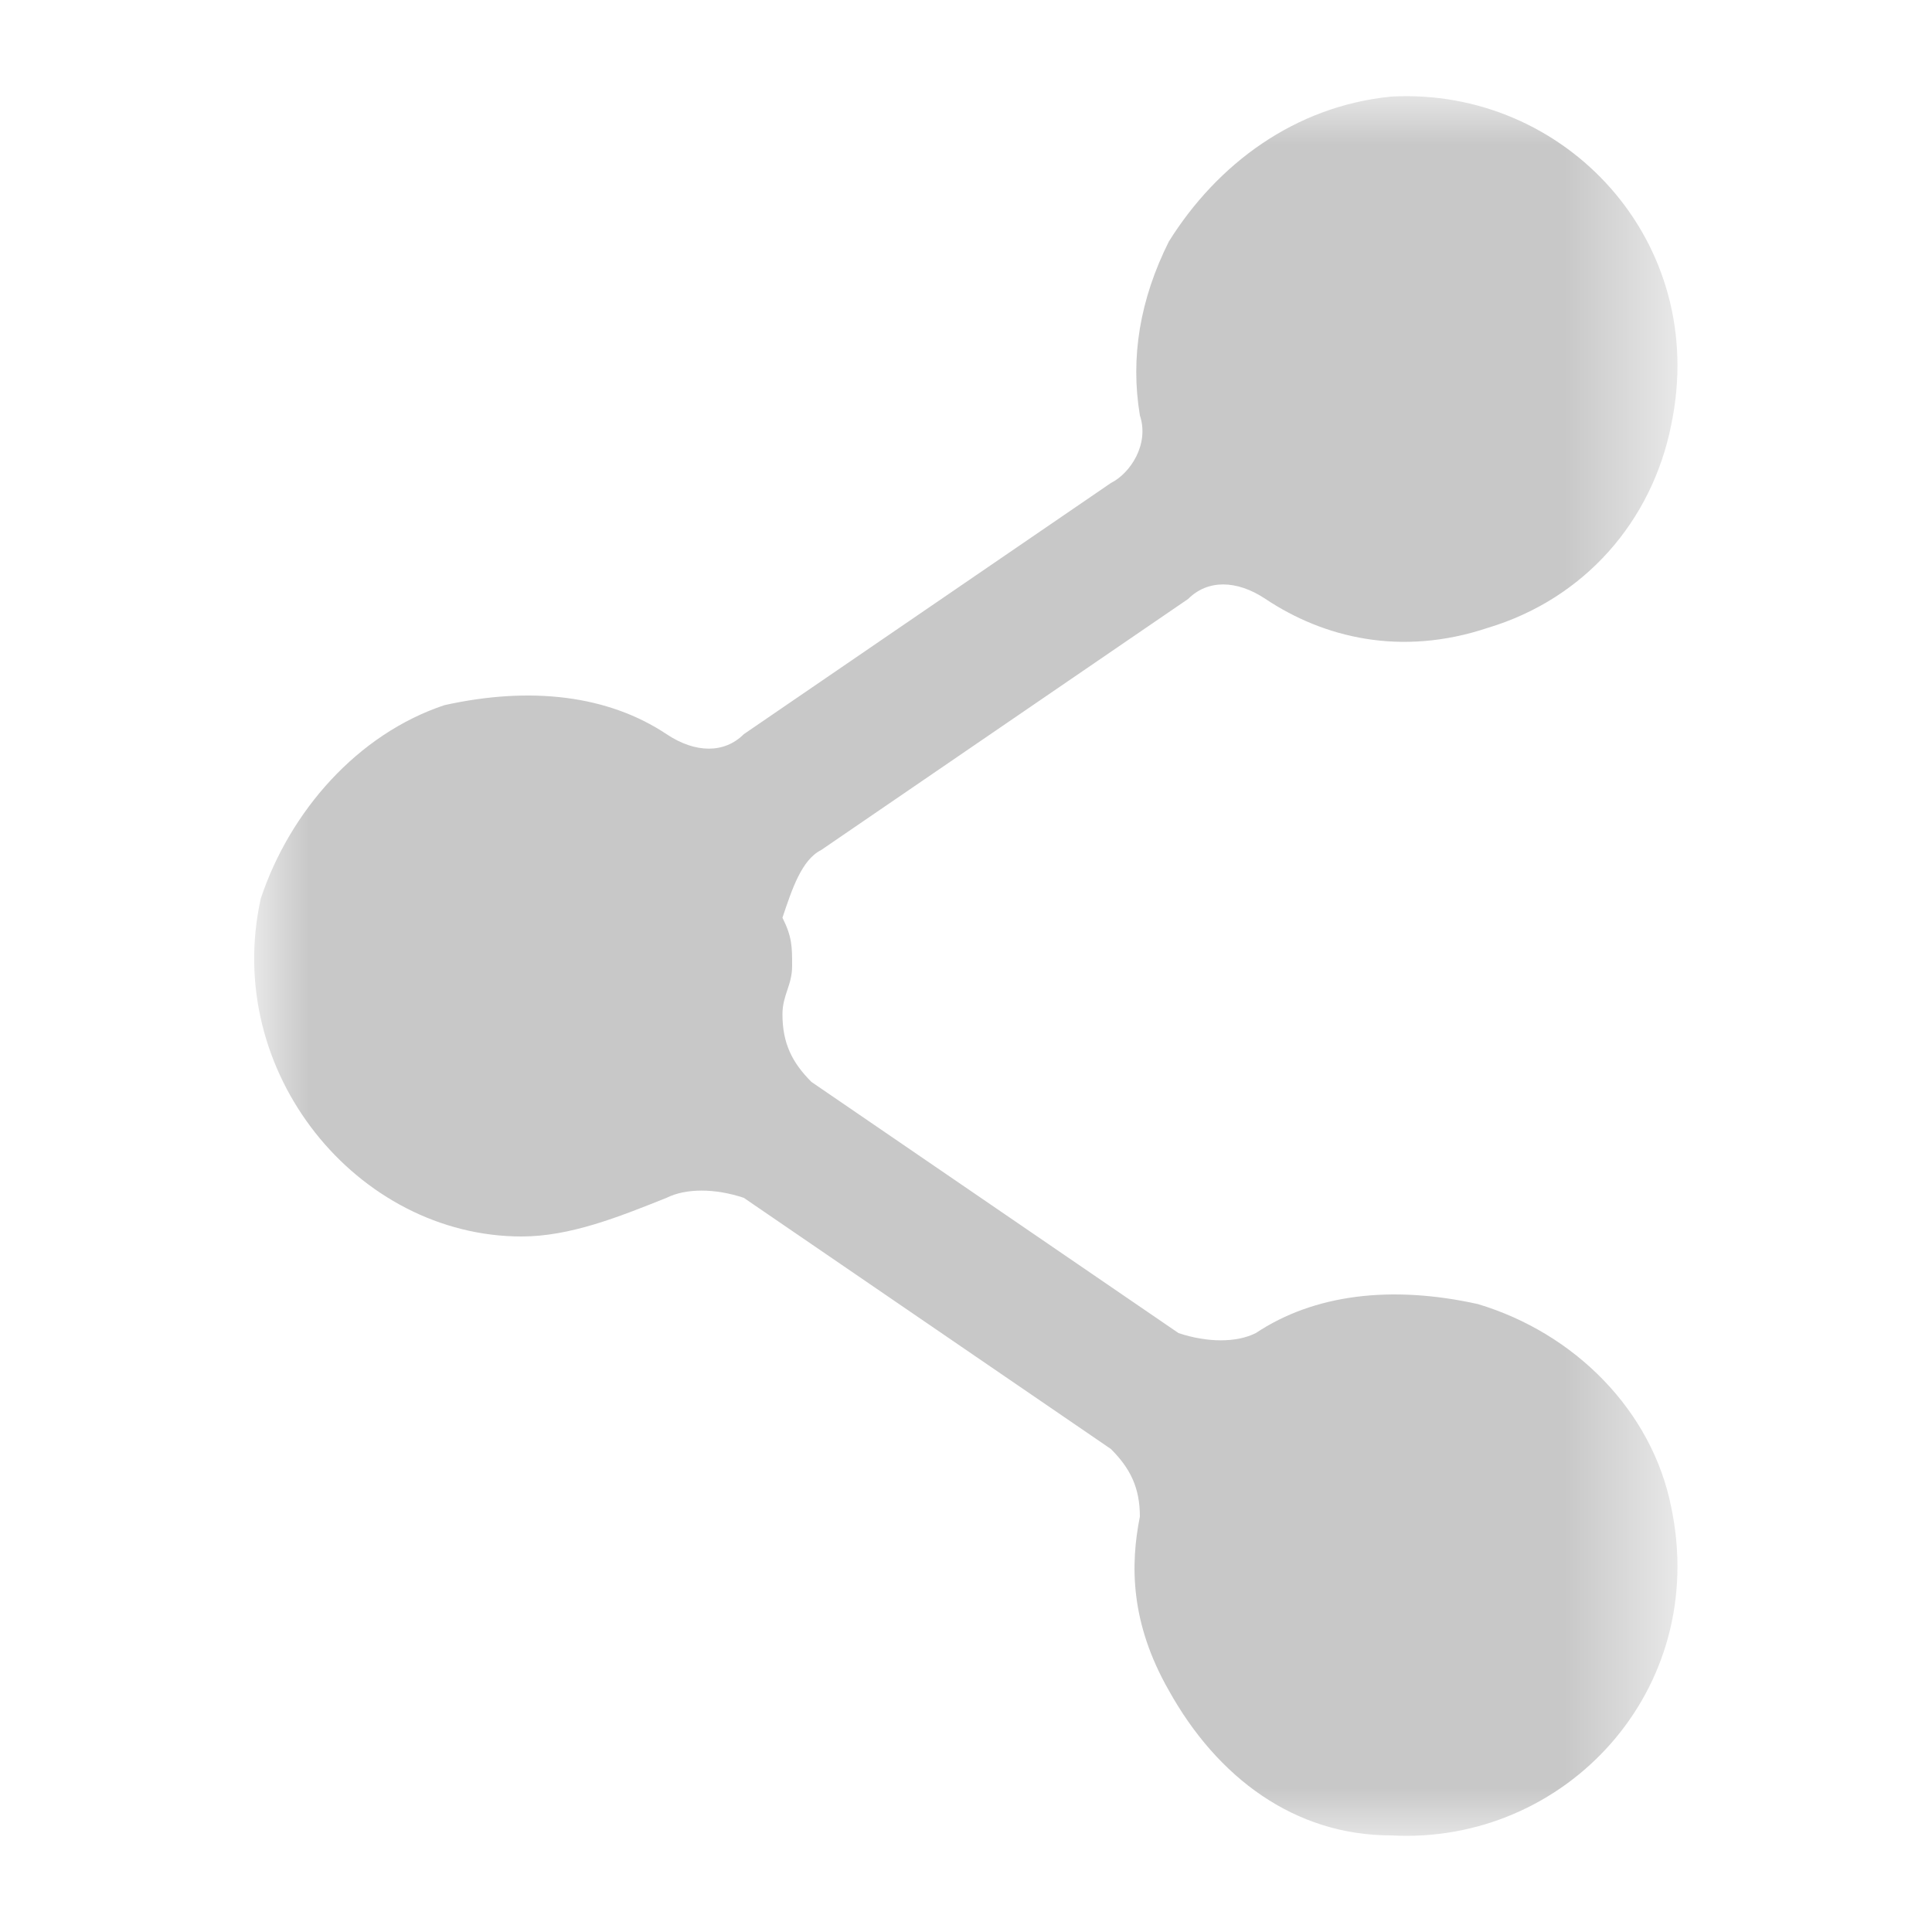 <?xml version="1.0" encoding="utf-8"?>
<!-- Generator: Adobe Illustrator 27.7.0, SVG Export Plug-In . SVG Version: 6.00 Build 0)  -->
<svg version="1.1" id="레이어_1" xmlns="http://www.w3.org/2000/svg" xmlns:xlink="http://www.w3.org/1999/xlink" x="0px"
	 y="0px" width="20px" height="20px" viewBox="0 0 20 20" style="enable-background:new 0 0 20 20;" xml:space="preserve">
<style type="text/css">
	.st0{fill:#FFFFFF;filter:url(#Adobe_OpacityMaskFilter);}
	.st1{mask:url(#mask0_1_1227_00000055691500701004078600000001809581443298384031_);}
	.st2{fill:#C8C8C8;}
</style>
<g>
	<g>
		<defs>
			<filter id="Adobe_OpacityMaskFilter" filterUnits="userSpaceOnUse" x="2.7" y="1" width="14.7" height="18">
				<feColorMatrix  type="matrix" values="1 0 0 0 0  0 1 0 0 0  0 0 1 0 0  0 0 0 1 0"/>
			</filter>
		</defs>
		
			<mask maskUnits="userSpaceOnUse" x="2.7" y="1" width="14.7" height="18" id="mask0_1_1227_00000055691500701004078600000001809581443298384031_">
			<path class="st0" d="M22.8-2.8H-2.8v25.6h25.6V-2.8z"/>
		</mask>
		<g class="st1">
			<path class="st2" d="M15.3,13.5c-0.9-0.2-1.7-0.1-2.3,0.3c-0.2,0.1-0.5,0.1-0.8,0l-3.8-2.6c-0.2-0.2-0.3-0.4-0.3-0.7
				c0-0.2,0.1-0.3,0.1-0.5c0-0.2,0-0.3-0.1-0.5C8.2,9.2,8.3,8.9,8.5,8.8l3.8-2.6c0.2-0.2,0.5-0.2,0.8,0c0.6,0.4,1.4,0.6,2.3,0.3
				c1-0.3,1.7-1.1,1.9-2.1c0.4-1.9-1.1-3.5-2.9-3.4c-1,0.1-1.8,0.7-2.3,1.5c-0.3,0.6-0.4,1.2-0.3,1.8c0.1,0.3-0.1,0.6-0.3,0.7
				L7.7,7.6c-0.2,0.2-0.5,0.2-0.8,0C6.3,7.2,5.5,7.1,4.6,7.3C3.7,7.6,3,8.4,2.7,9.3c-0.4,1.8,1,3.5,2.7,3.5c0.5,0,1-0.2,1.5-0.4
				c0.2-0.1,0.5-0.1,0.8,0l3.8,2.6c0.2,0.2,0.3,0.4,0.3,0.7c-0.1,0.5-0.1,1.1,0.3,1.8c0.5,0.9,1.3,1.5,2.3,1.5
				c1.8,0.1,3.3-1.5,2.9-3.4C17.1,14.6,16.3,13.8,15.3,13.5"/>
		</g>
	</g>
</g>
</svg>
